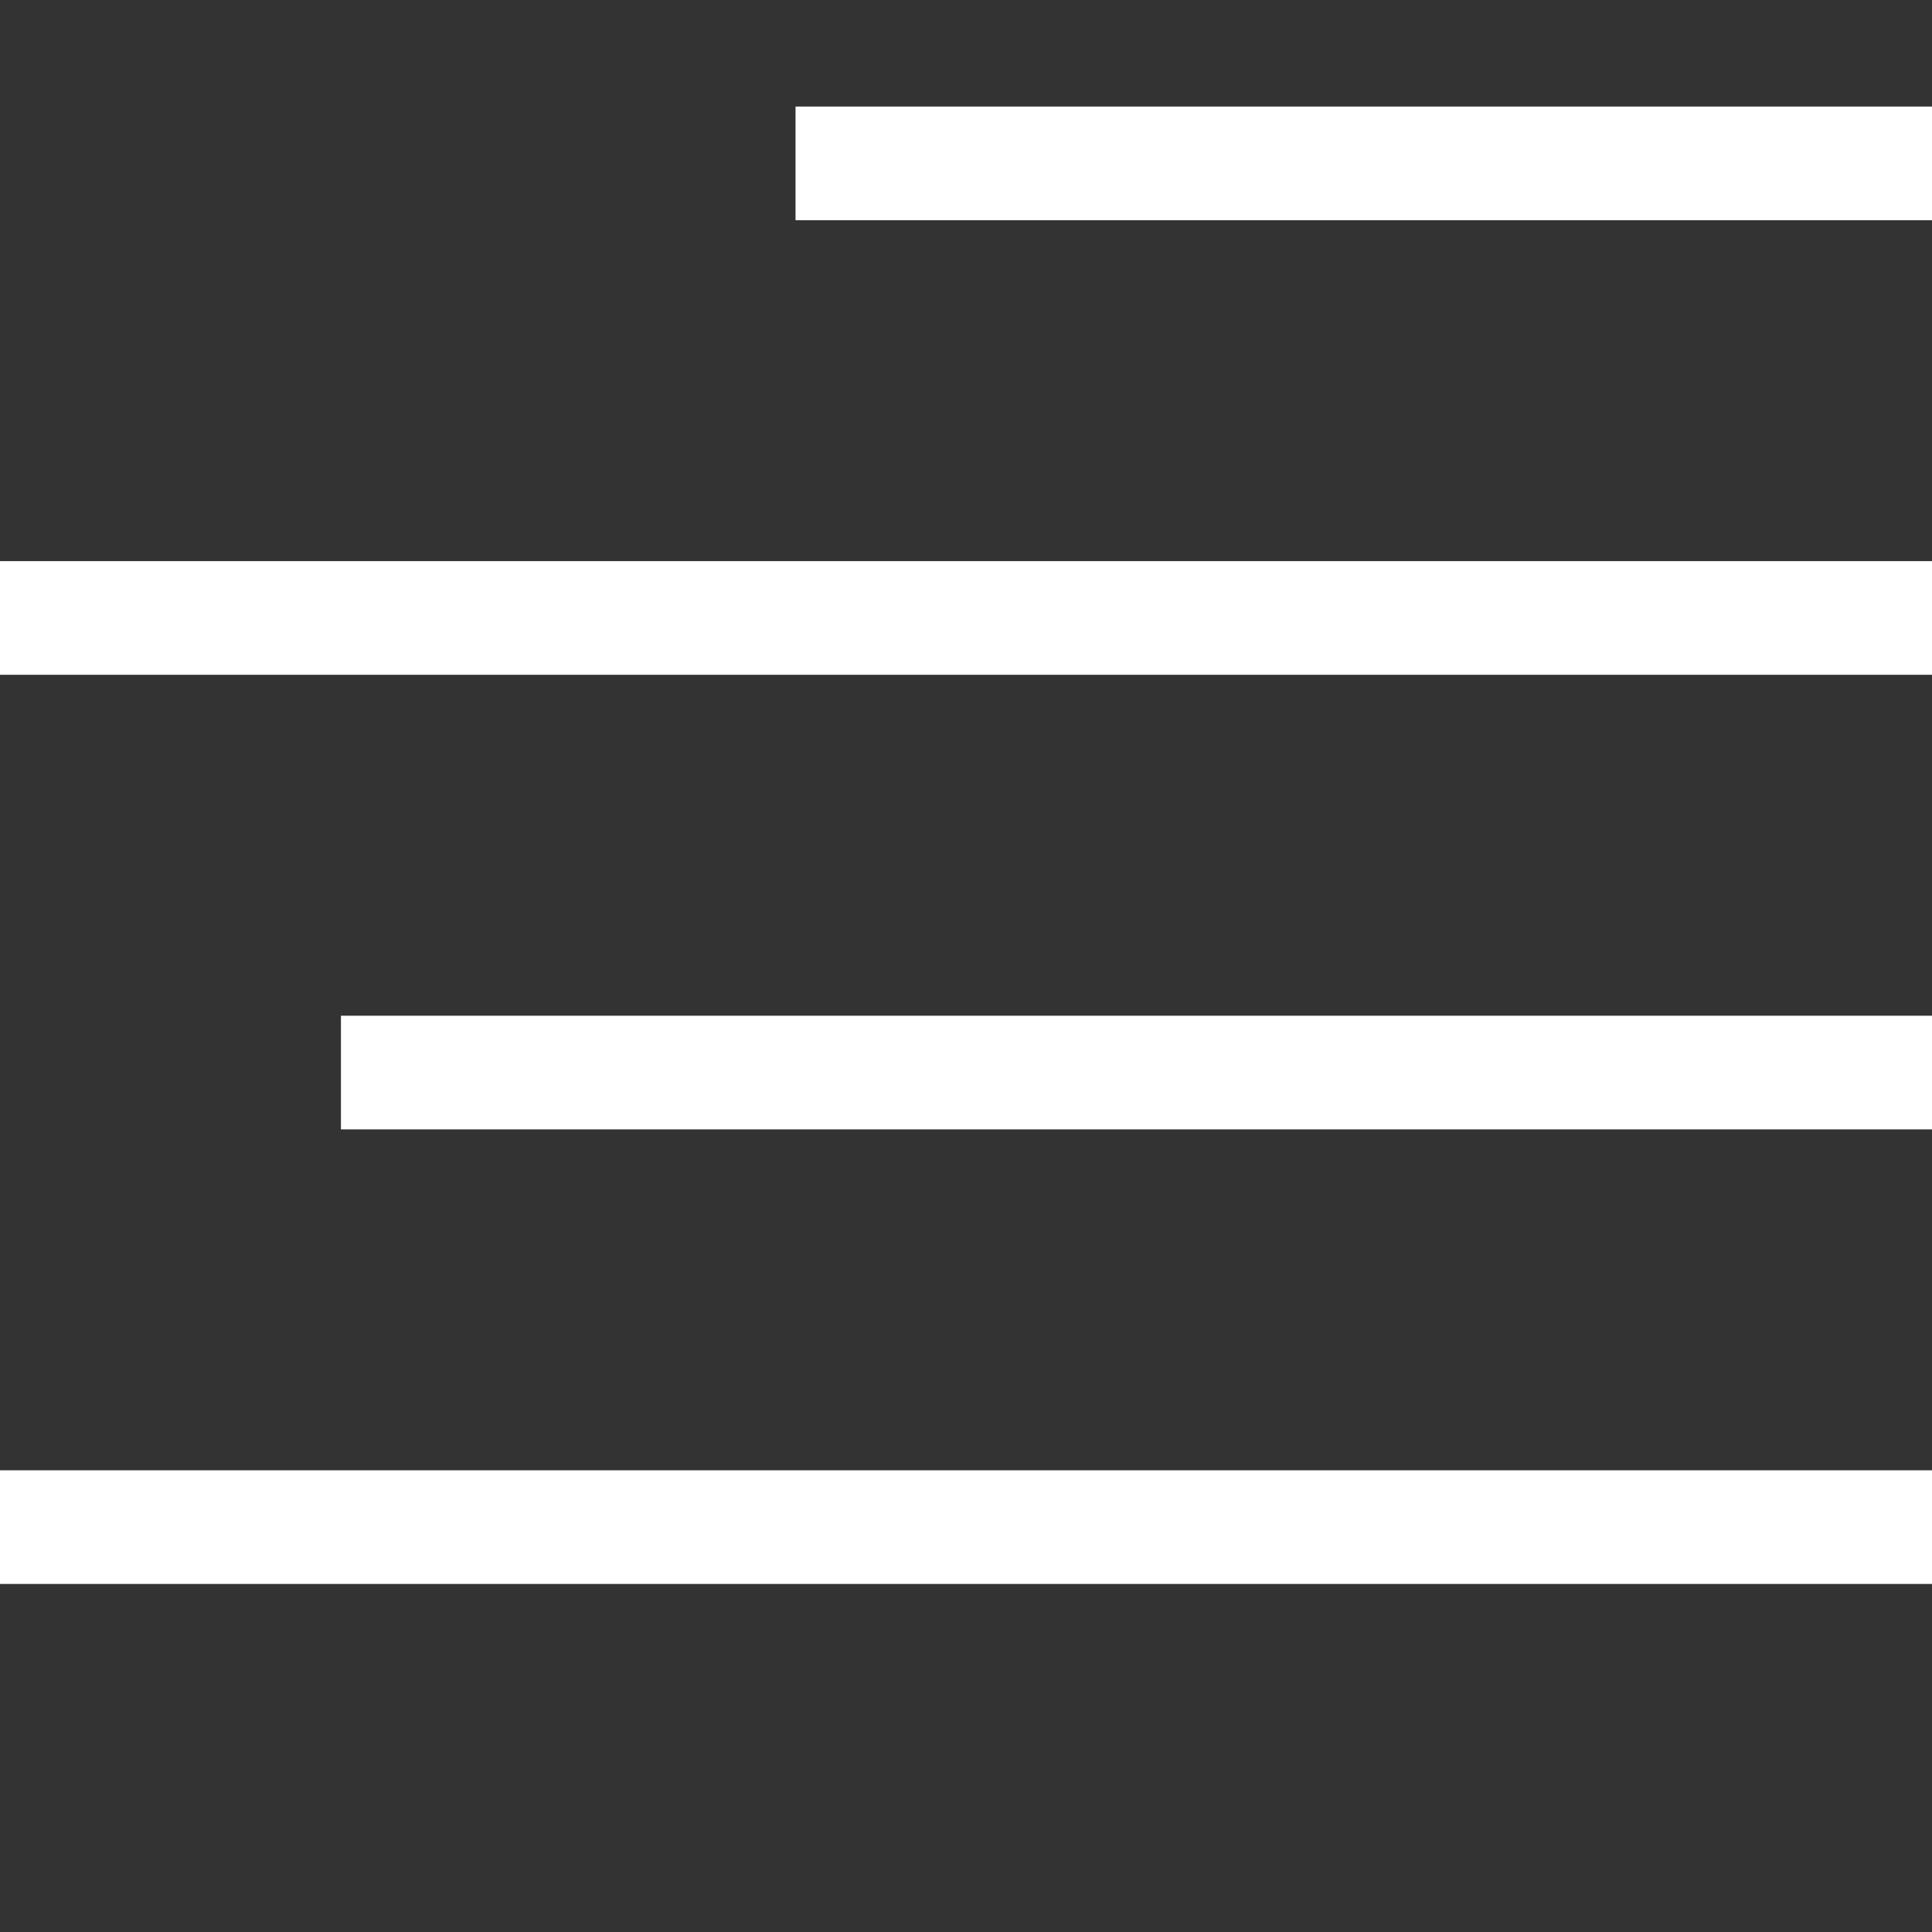 <svg xmlns="http://www.w3.org/2000/svg" width="19" height="19" viewBox="0 0 512 512" fill="white">
<rect x="0" y="0" width="512" height="512" fill="#333333" stroke="none"/>
<path d="M512 419.764v-30.118h-512v30.118h512zM90.353 269.177h421.647v30.117h-421.647v-30.117zM0 148.706h512v30.118h-512v-30.118zM210.823 28.236h301.177v30.118h-301.176v-30.118z" />
</svg>